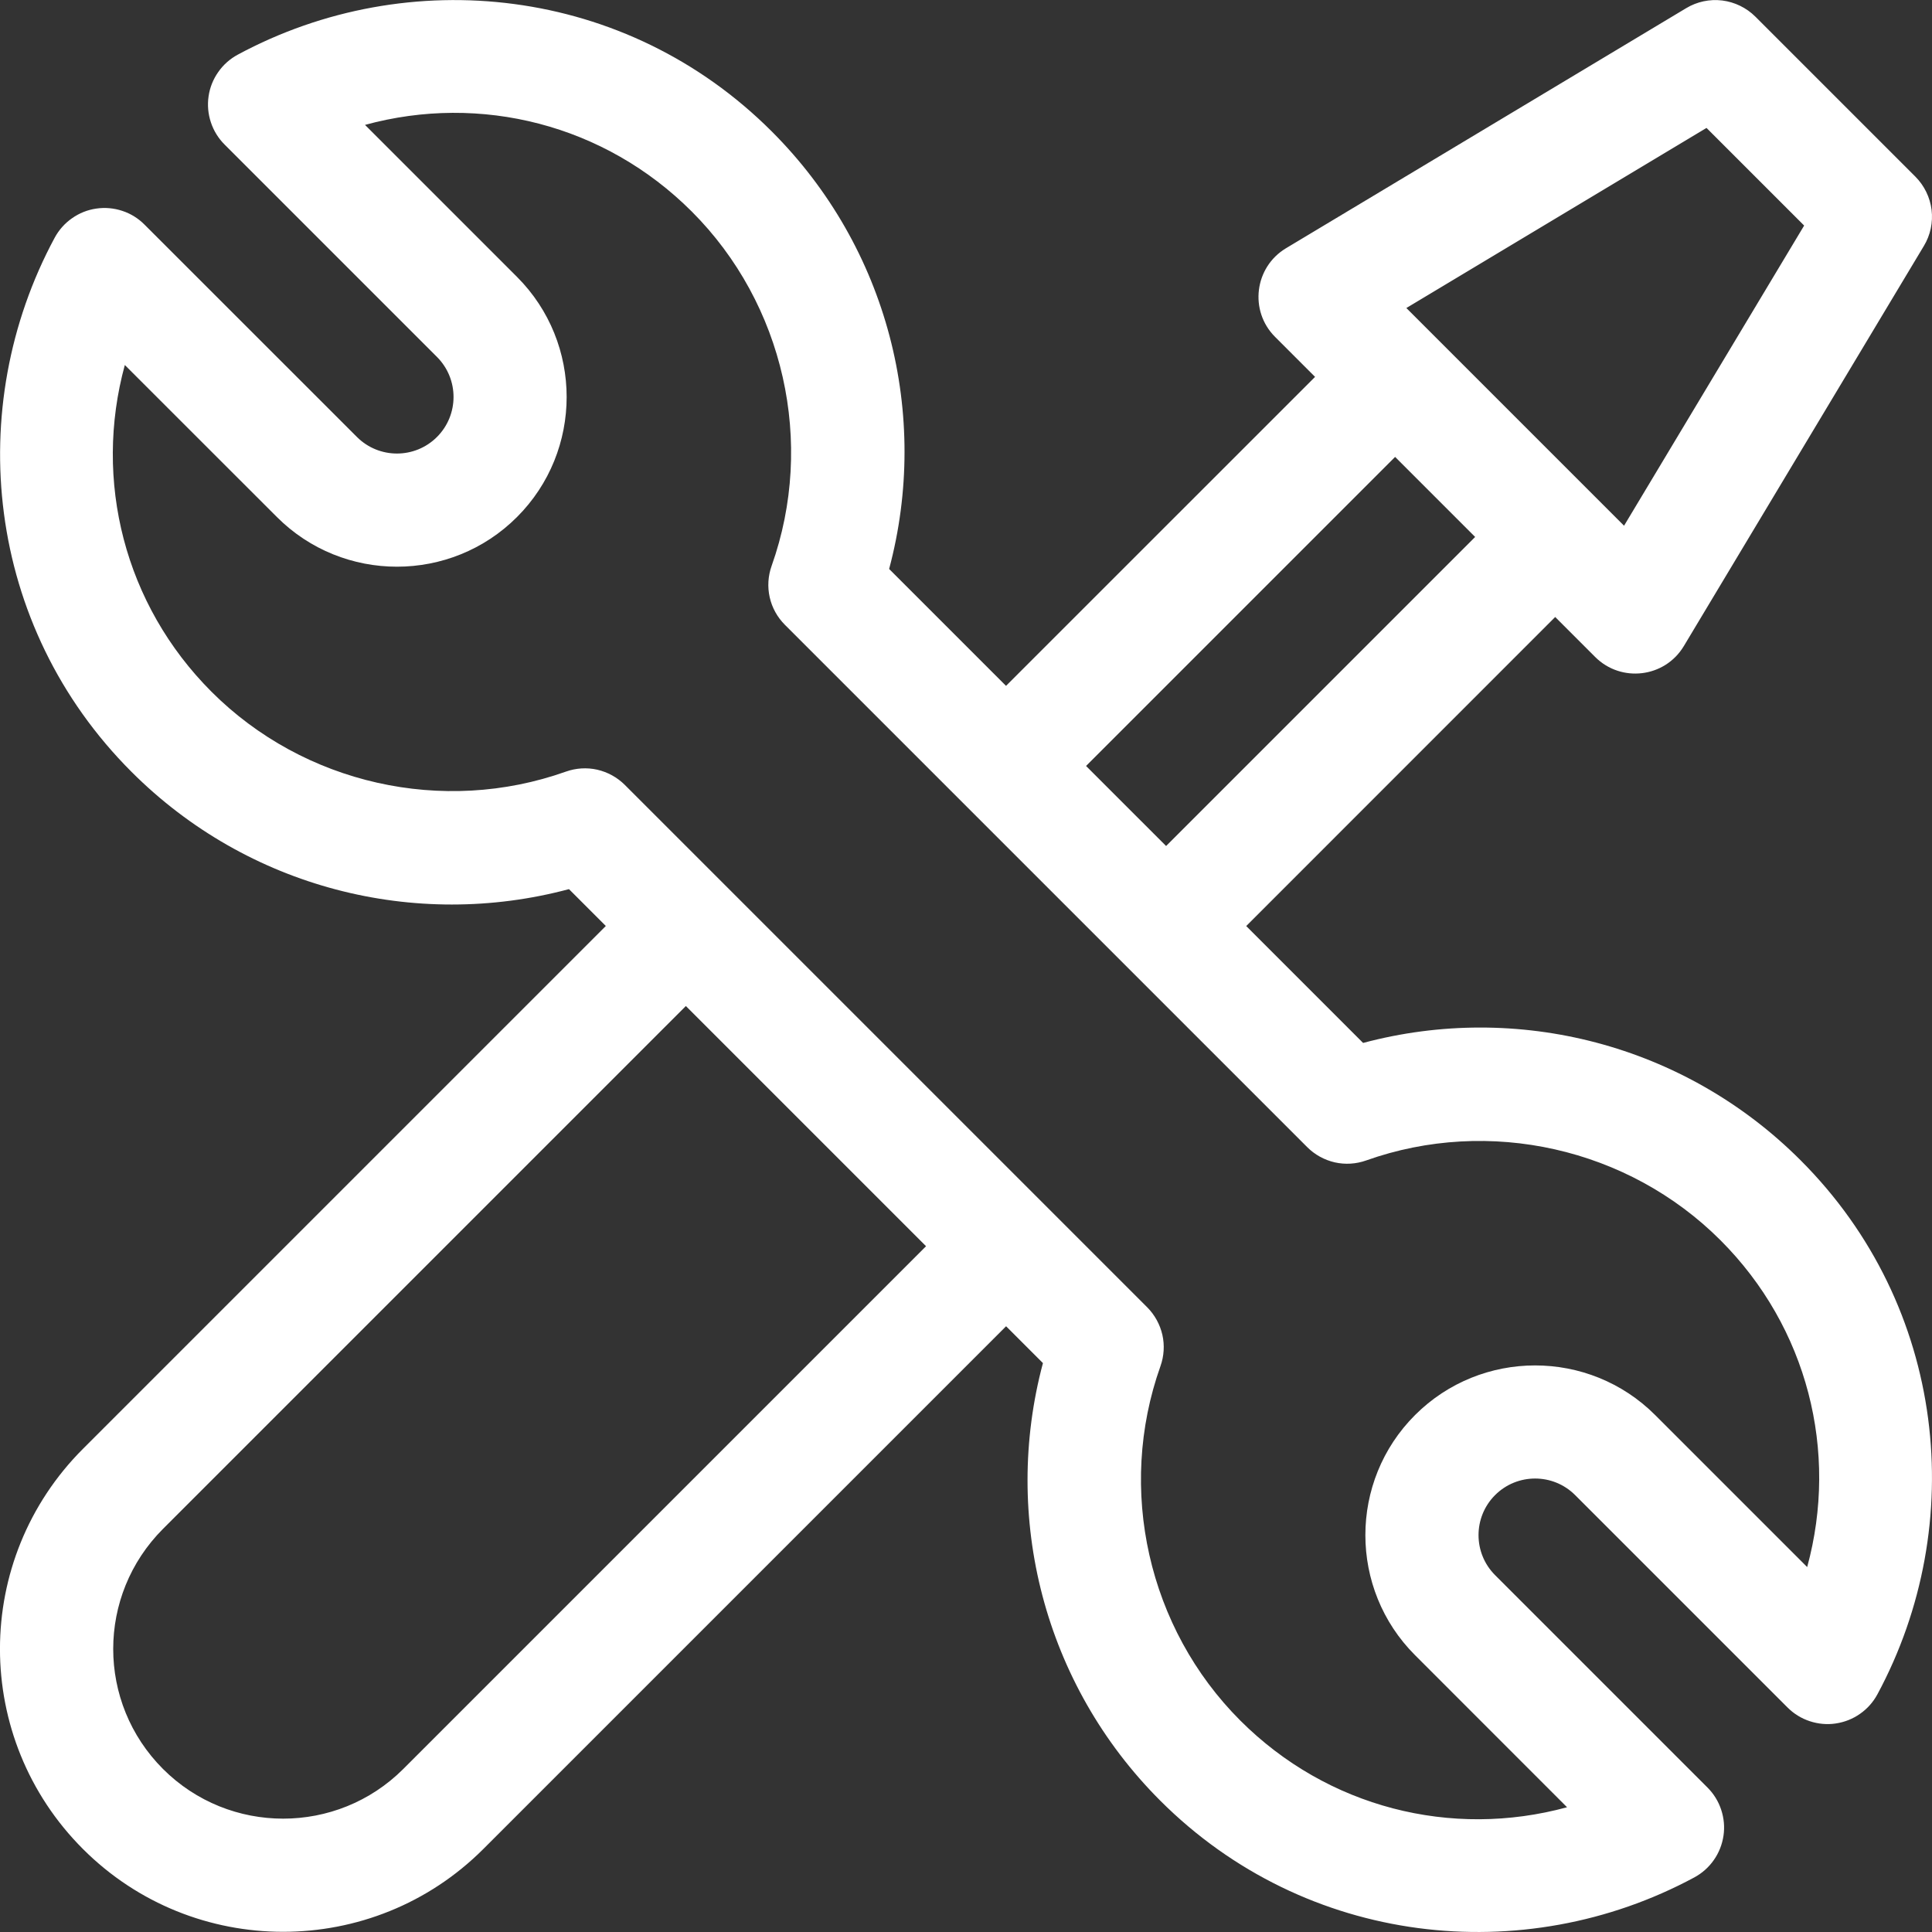 <svg width="28" height="28" viewBox="0 0 28 28" fill="none" xmlns="http://www.w3.org/2000/svg">
<rect x="0" y="0" width="28" height="28" fill="#333333" stroke="none"/>
<path d="M19.755 15.115L18.061 13.421L22.539 8.942L23.119 9.522C23.495 9.897 24.127 9.823 24.403 9.364L27.883 3.563C27.977 3.407 28.016 3.223 27.994 3.041C27.971 2.86 27.889 2.691 27.76 2.561L25.44 0.241C25.31 0.112 25.141 0.03 24.96 0.007C24.778 -0.015 24.594 0.024 24.438 0.118L18.637 3.598C18.18 3.873 18.102 4.505 18.479 4.882L19.059 5.462L14.58 9.94L12.886 8.246C13.482 6.017 12.874 3.593 11.186 1.906C9.076 -0.205 5.916 -0.539 3.446 0.792C3.333 0.853 3.236 0.939 3.163 1.044C3.089 1.149 3.041 1.269 3.023 1.395C3.004 1.522 3.016 1.651 3.056 1.772C3.096 1.894 3.164 2.004 3.255 2.095L6.333 5.173C6.653 5.493 6.653 6.013 6.333 6.333C6.013 6.653 5.493 6.653 5.173 6.333L2.094 3.255C2.004 3.164 1.894 3.096 1.772 3.056C1.651 3.016 1.522 3.004 1.395 3.023C1.269 3.041 1.148 3.089 1.044 3.163C0.939 3.236 0.853 3.333 0.792 3.446C-0.534 5.907 -0.212 9.069 1.906 11.186C3.589 12.87 6.012 13.483 8.246 12.886L8.78 13.42L1.203 20.997C-0.401 22.601 -0.402 25.193 1.203 26.798C2.802 28.397 5.404 28.397 7.004 26.798L14.581 19.221L15.115 19.755C14.519 21.984 15.127 24.408 16.814 26.095C18.925 28.206 22.084 28.54 24.555 27.209C24.668 27.148 24.765 27.062 24.838 26.957C24.912 26.852 24.959 26.732 24.978 26.605C24.997 26.479 24.985 26.35 24.945 26.229C24.905 26.107 24.837 25.997 24.746 25.906L21.668 22.828C21.348 22.508 21.348 21.988 21.668 21.668C21.988 21.348 22.508 21.348 22.828 21.668L25.906 24.746C25.997 24.837 26.107 24.905 26.229 24.945C26.35 24.985 26.479 24.997 26.605 24.978C26.732 24.959 26.852 24.912 26.957 24.838C27.062 24.765 27.148 24.668 27.209 24.555C28.535 22.094 28.213 18.932 26.095 16.815C24.412 15.131 21.989 14.518 19.755 15.115ZM24.732 1.854L26.147 3.269L23.537 7.619L20.382 4.464L24.732 1.854ZM20.219 6.622L21.379 7.782L16.9 12.261L15.74 11.101L20.219 6.622ZM5.844 25.638C4.884 26.597 3.323 26.597 2.363 25.638C1.4 24.675 1.4 23.121 2.363 22.157L9.94 14.58L13.421 18.061L5.844 25.638ZM26.191 22.711L23.988 20.508C23.029 19.549 21.467 19.549 20.508 20.508C19.548 21.467 19.548 23.029 20.508 23.988L22.711 26.192C21.037 26.649 19.238 26.198 17.975 24.935C16.638 23.598 16.184 21.583 16.818 19.8C16.87 19.654 16.88 19.496 16.846 19.345C16.811 19.194 16.735 19.055 16.625 18.945L9.056 11.376C8.946 11.266 8.807 11.19 8.656 11.155C8.505 11.121 8.347 11.131 8.201 11.183C6.418 11.817 4.403 11.363 3.066 10.026C1.803 8.763 1.352 6.964 1.809 5.29L4.013 7.493C4.972 8.453 6.534 8.453 7.493 7.493C8.452 6.534 8.452 4.973 7.493 4.013L5.29 1.81C6.964 1.352 8.763 1.803 10.026 3.066C11.363 4.403 11.817 6.418 11.183 8.201C11.131 8.347 11.121 8.505 11.155 8.656C11.189 8.808 11.266 8.946 11.376 9.056L18.945 16.625C19.055 16.735 19.193 16.811 19.345 16.846C19.496 16.88 19.654 16.87 19.8 16.818C21.582 16.184 23.598 16.638 24.935 17.975C26.198 19.238 26.648 21.037 26.191 22.711Z" fill="white"/>
</svg>
